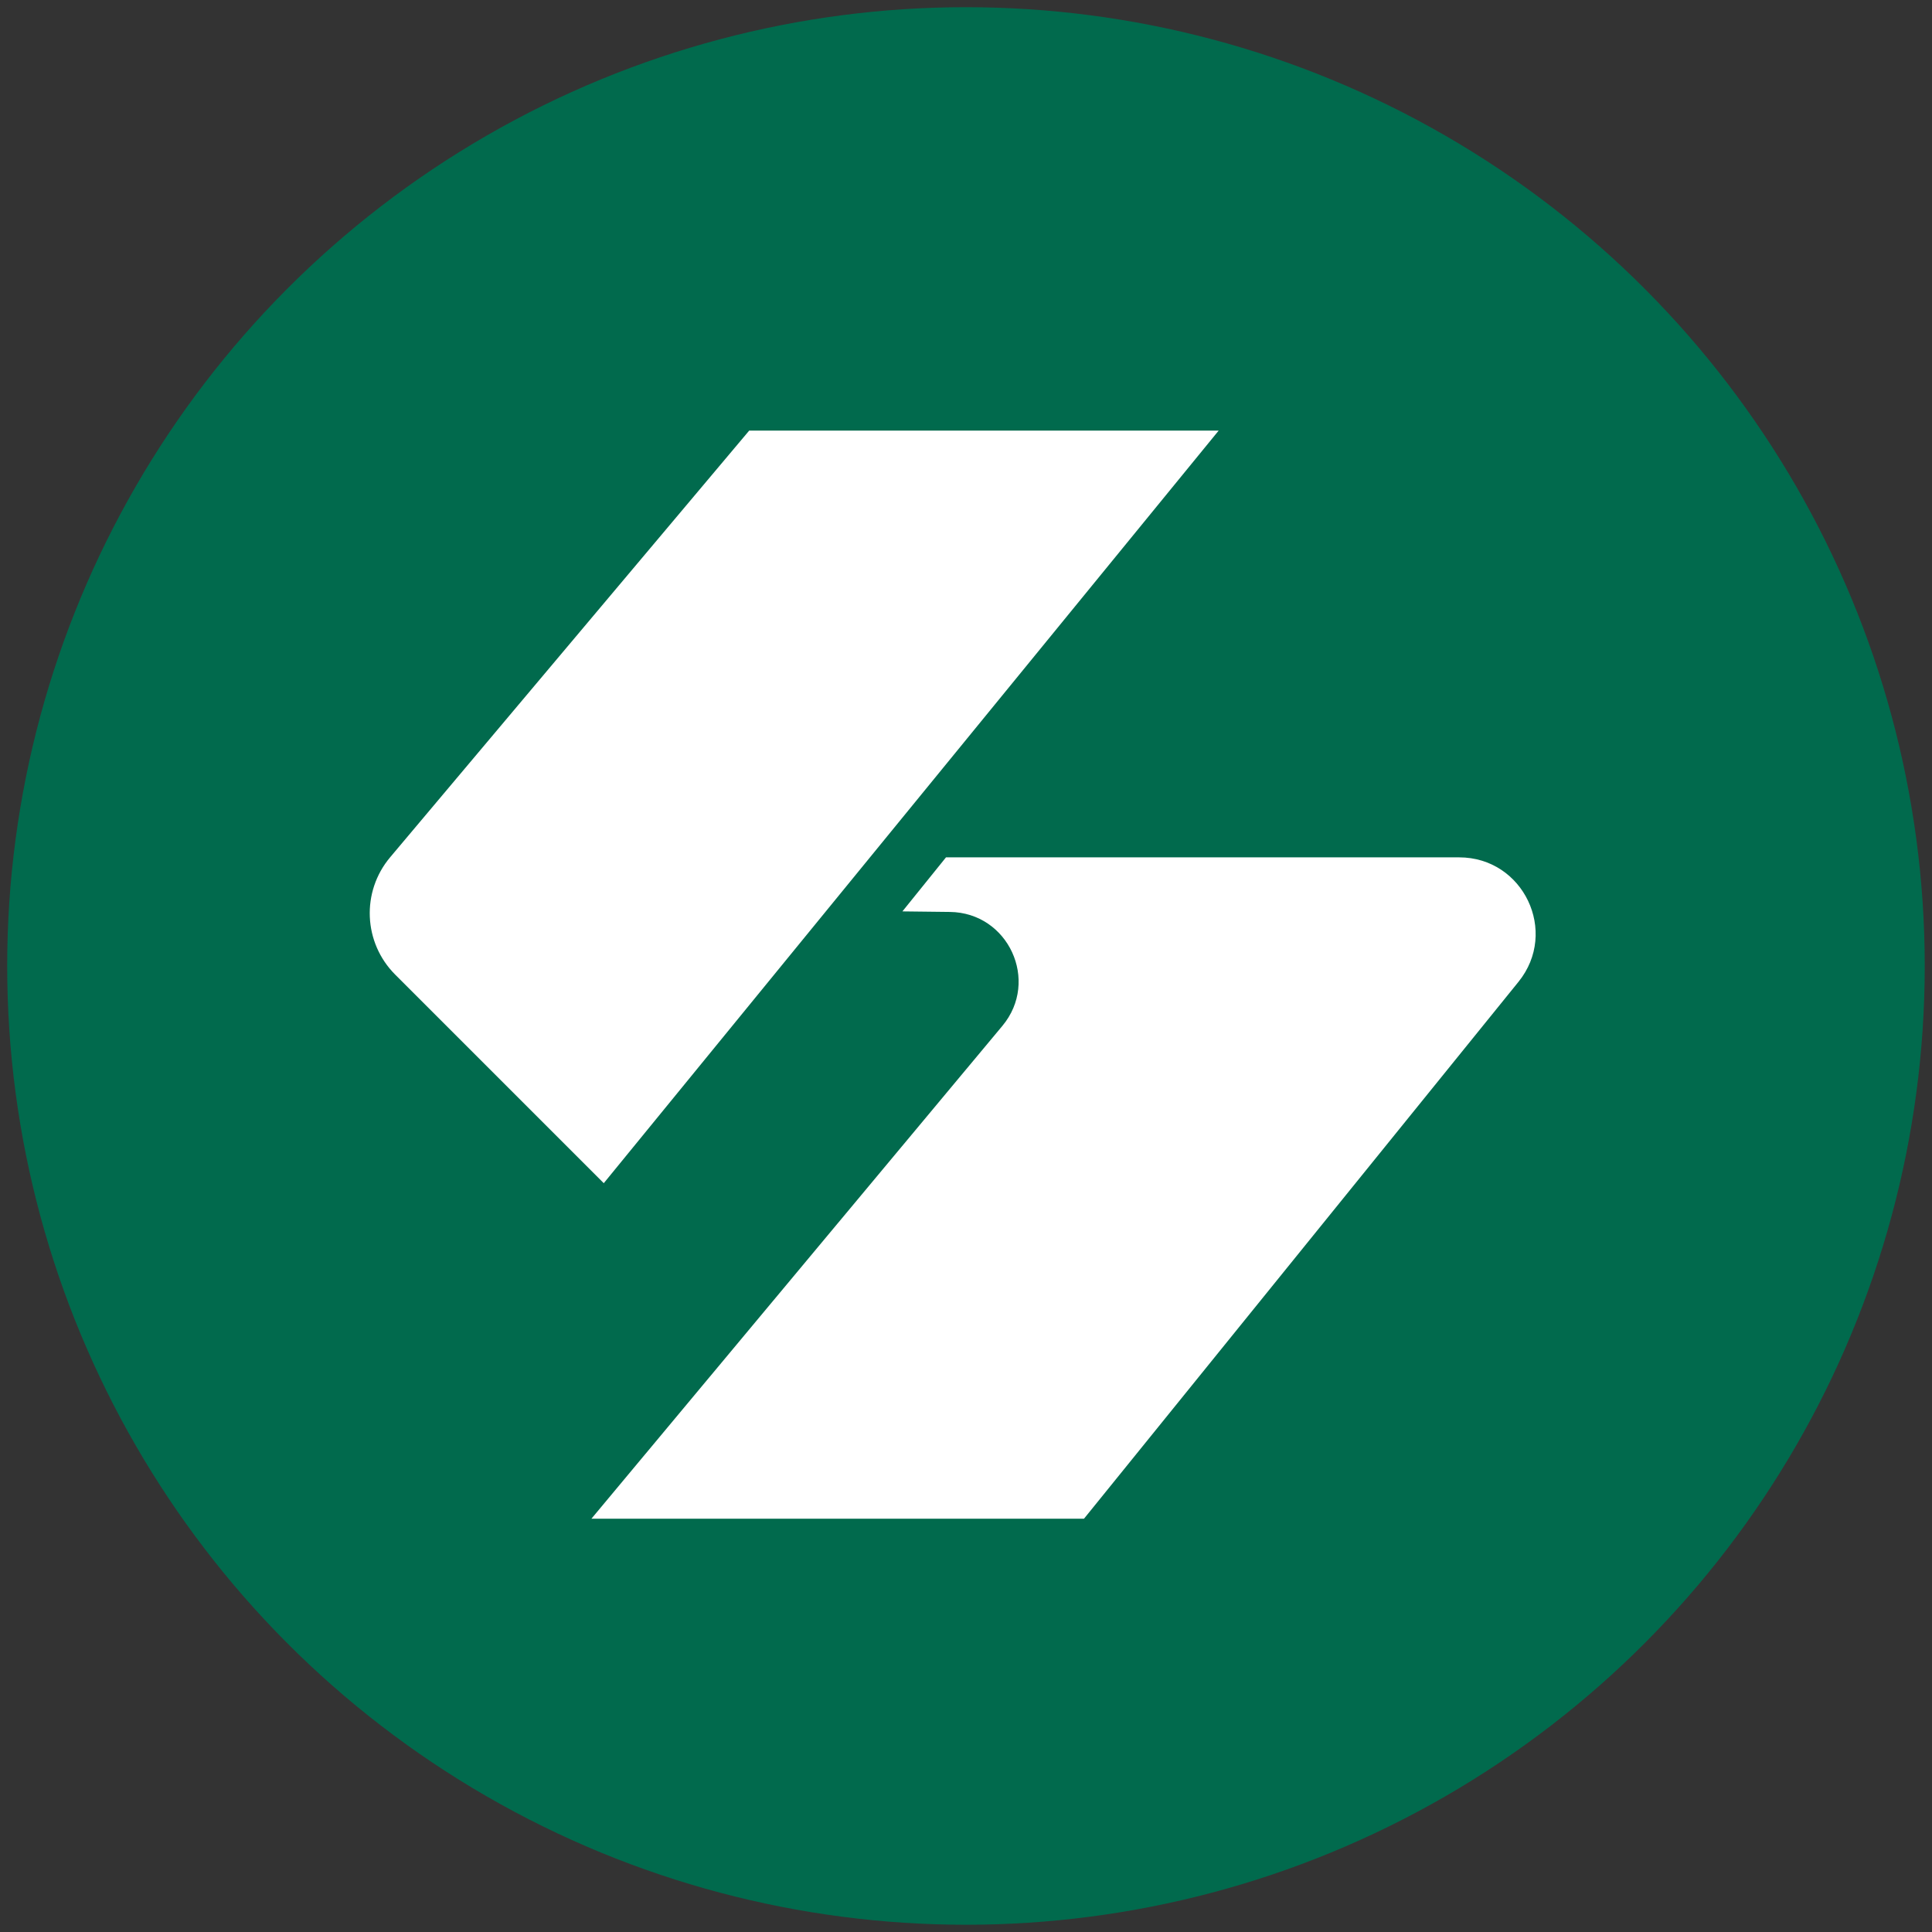<?xml version="1.0" encoding="UTF-8"?>
<svg id="Layer_1" data-name="Layer 1" xmlns="http://www.w3.org/2000/svg" viewBox="0 0 314.33 314.33">
  <rect x="0" y="0" width="314.33" height="314.33" fill="#333333" stroke="none"/>
  <defs>
    <style>
      .cls-1 {
        fill: #016a4d;
      }

      .cls-2 {
        fill: #fff;
      }
    </style>
  </defs>
  <circle class="cls-1" cx="157.16" cy="157.16" r="155.99"/>
  <g>
    <path class="cls-2" d="M198.28,70.06h-76.39l-58.41,69.41c-4.73,5.62-4.37,13.91.82,19.1l33.93,33.93,36.26-44.38,7.06-8.64,56.73-69.43Z"/>
    <path class="cls-2" d="M237.42,139.49h-83.51l-7.09,8.79,7.72.09c9.52.11,14.64,11.22,8.55,18.53l-66.87,80.19h80.14l70.7-87.36h0c6.57-8.13.79-20.24-9.66-20.24Z"/>
  </g>
</svg>